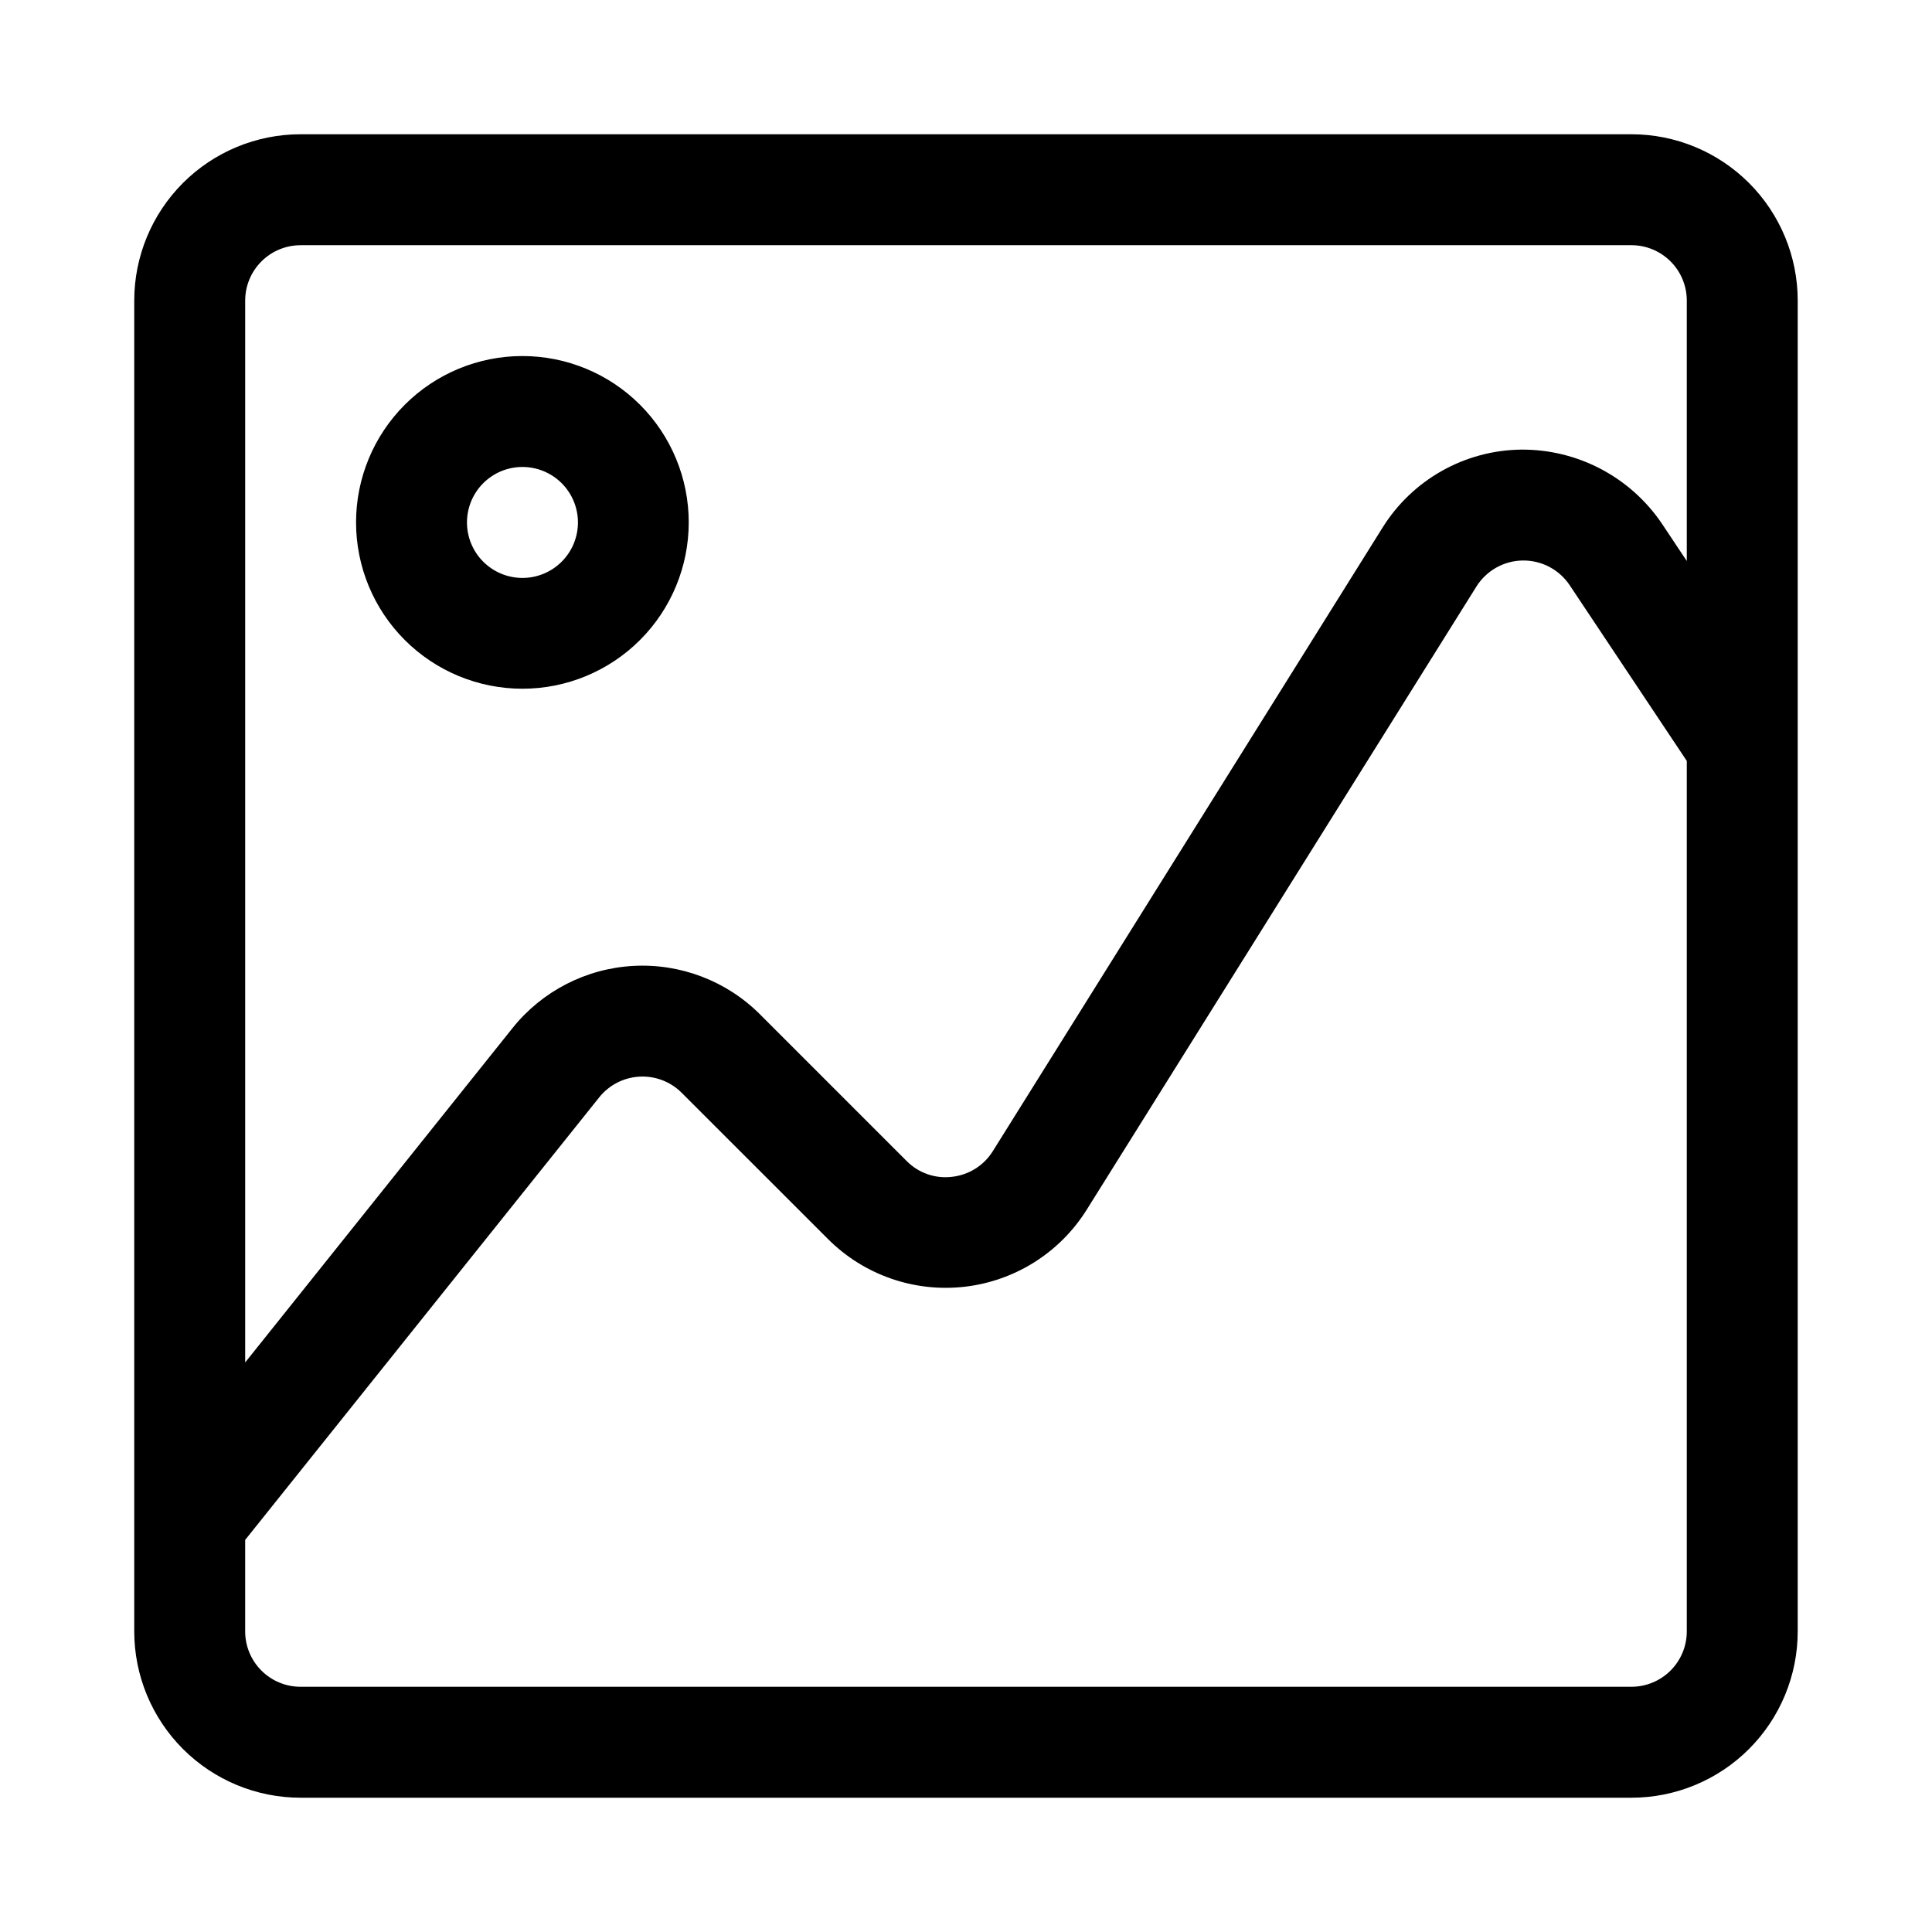 <?xml version="1.0" encoding="UTF-8"?>
<!-- Uploaded to: ICON Repo, www.svgrepo.com, Generator: ICON Repo Mixer Tools -->
<svg fill="#000000" width="800px" height="800px" version="1.1" viewBox="144 144 512 512" xmlns="http://www.w3.org/2000/svg">
 <g>
  <path d="m576.33 179.58h-352.67c-11.691 0-22.902 4.644-31.172 12.91-8.266 8.27-12.91 19.48-12.91 31.172v352.67c0 11.691 4.644 22.902 12.91 31.172 8.27 8.266 19.48 12.91 31.172 12.91h352.67c11.691 0 22.902-4.644 31.172-12.91 8.266-8.27 12.91-19.48 12.91-31.172v-352.67c0-11.691-4.644-22.902-12.91-31.172-8.27-8.266-19.48-12.91-31.172-12.91zm-352.67 29.395h352.67c3.894 0 7.633 1.547 10.387 4.301s4.301 6.492 4.301 10.387v69.008l-6.598-9.902h0.004c-8.379-12.383-22.398-19.746-37.348-19.617-14.969 0.191-28.809 8-36.715 20.719l-103.25 165.19c-2.363 3.797-6.336 6.305-10.781 6.801-4.461 0.559-8.93-0.996-12.078-4.203l-38.824-38.824v-0.004c-8.867-8.871-21.09-13.547-33.613-12.855-12.523 0.691-24.156 6.684-31.992 16.477l-70.848 88.609v-281.39c0-3.894 1.547-7.633 4.301-10.387s6.492-4.301 10.387-4.301zm352.67 382.04h-352.67c-3.894 0-7.633-1.547-10.387-4.301s-4.301-6.492-4.301-10.387v-24.23l93.82-117.28h-0.004c2.613-3.266 6.488-5.266 10.664-5.496 4.176-0.234 8.25 1.324 11.207 4.285l38.824 38.809c9.508 9.484 22.82 14.117 36.164 12.586s25.258-9.062 32.371-20.457l103.25-165.11c2.652-4.227 7.266-6.82 12.254-6.894 4.988-0.074 9.676 2.387 12.449 6.531l31.047 46.586v230.67c0 3.894-1.547 7.633-4.301 10.387s-6.492 4.301-10.387 4.301z"/>
  <path d="m282.44 326.52c11.691 0 22.906-4.644 31.172-12.91s12.91-19.48 12.91-31.172-4.644-22.902-12.91-31.172c-8.266-8.266-19.48-12.91-31.172-12.91s-22.902 4.644-31.172 12.91c-8.266 8.27-12.91 19.48-12.91 31.172s4.644 22.906 12.91 31.172c8.27 8.266 19.48 12.91 31.172 12.91zm0-58.773v0.004c3.902-0.004 7.644 1.543 10.406 4.297 2.762 2.758 4.312 6.5 4.316 10.402 0 3.902-1.551 7.644-4.309 10.402-2.758 2.758-6.5 4.309-10.402 4.309-3.902-0.004-7.644-1.555-10.402-4.316-2.754-2.762-4.301-6.504-4.297-10.406 0.004-3.894 1.551-7.629 4.305-10.383 2.754-2.754 6.488-4.301 10.383-4.305z"/>
 </g>
</svg>